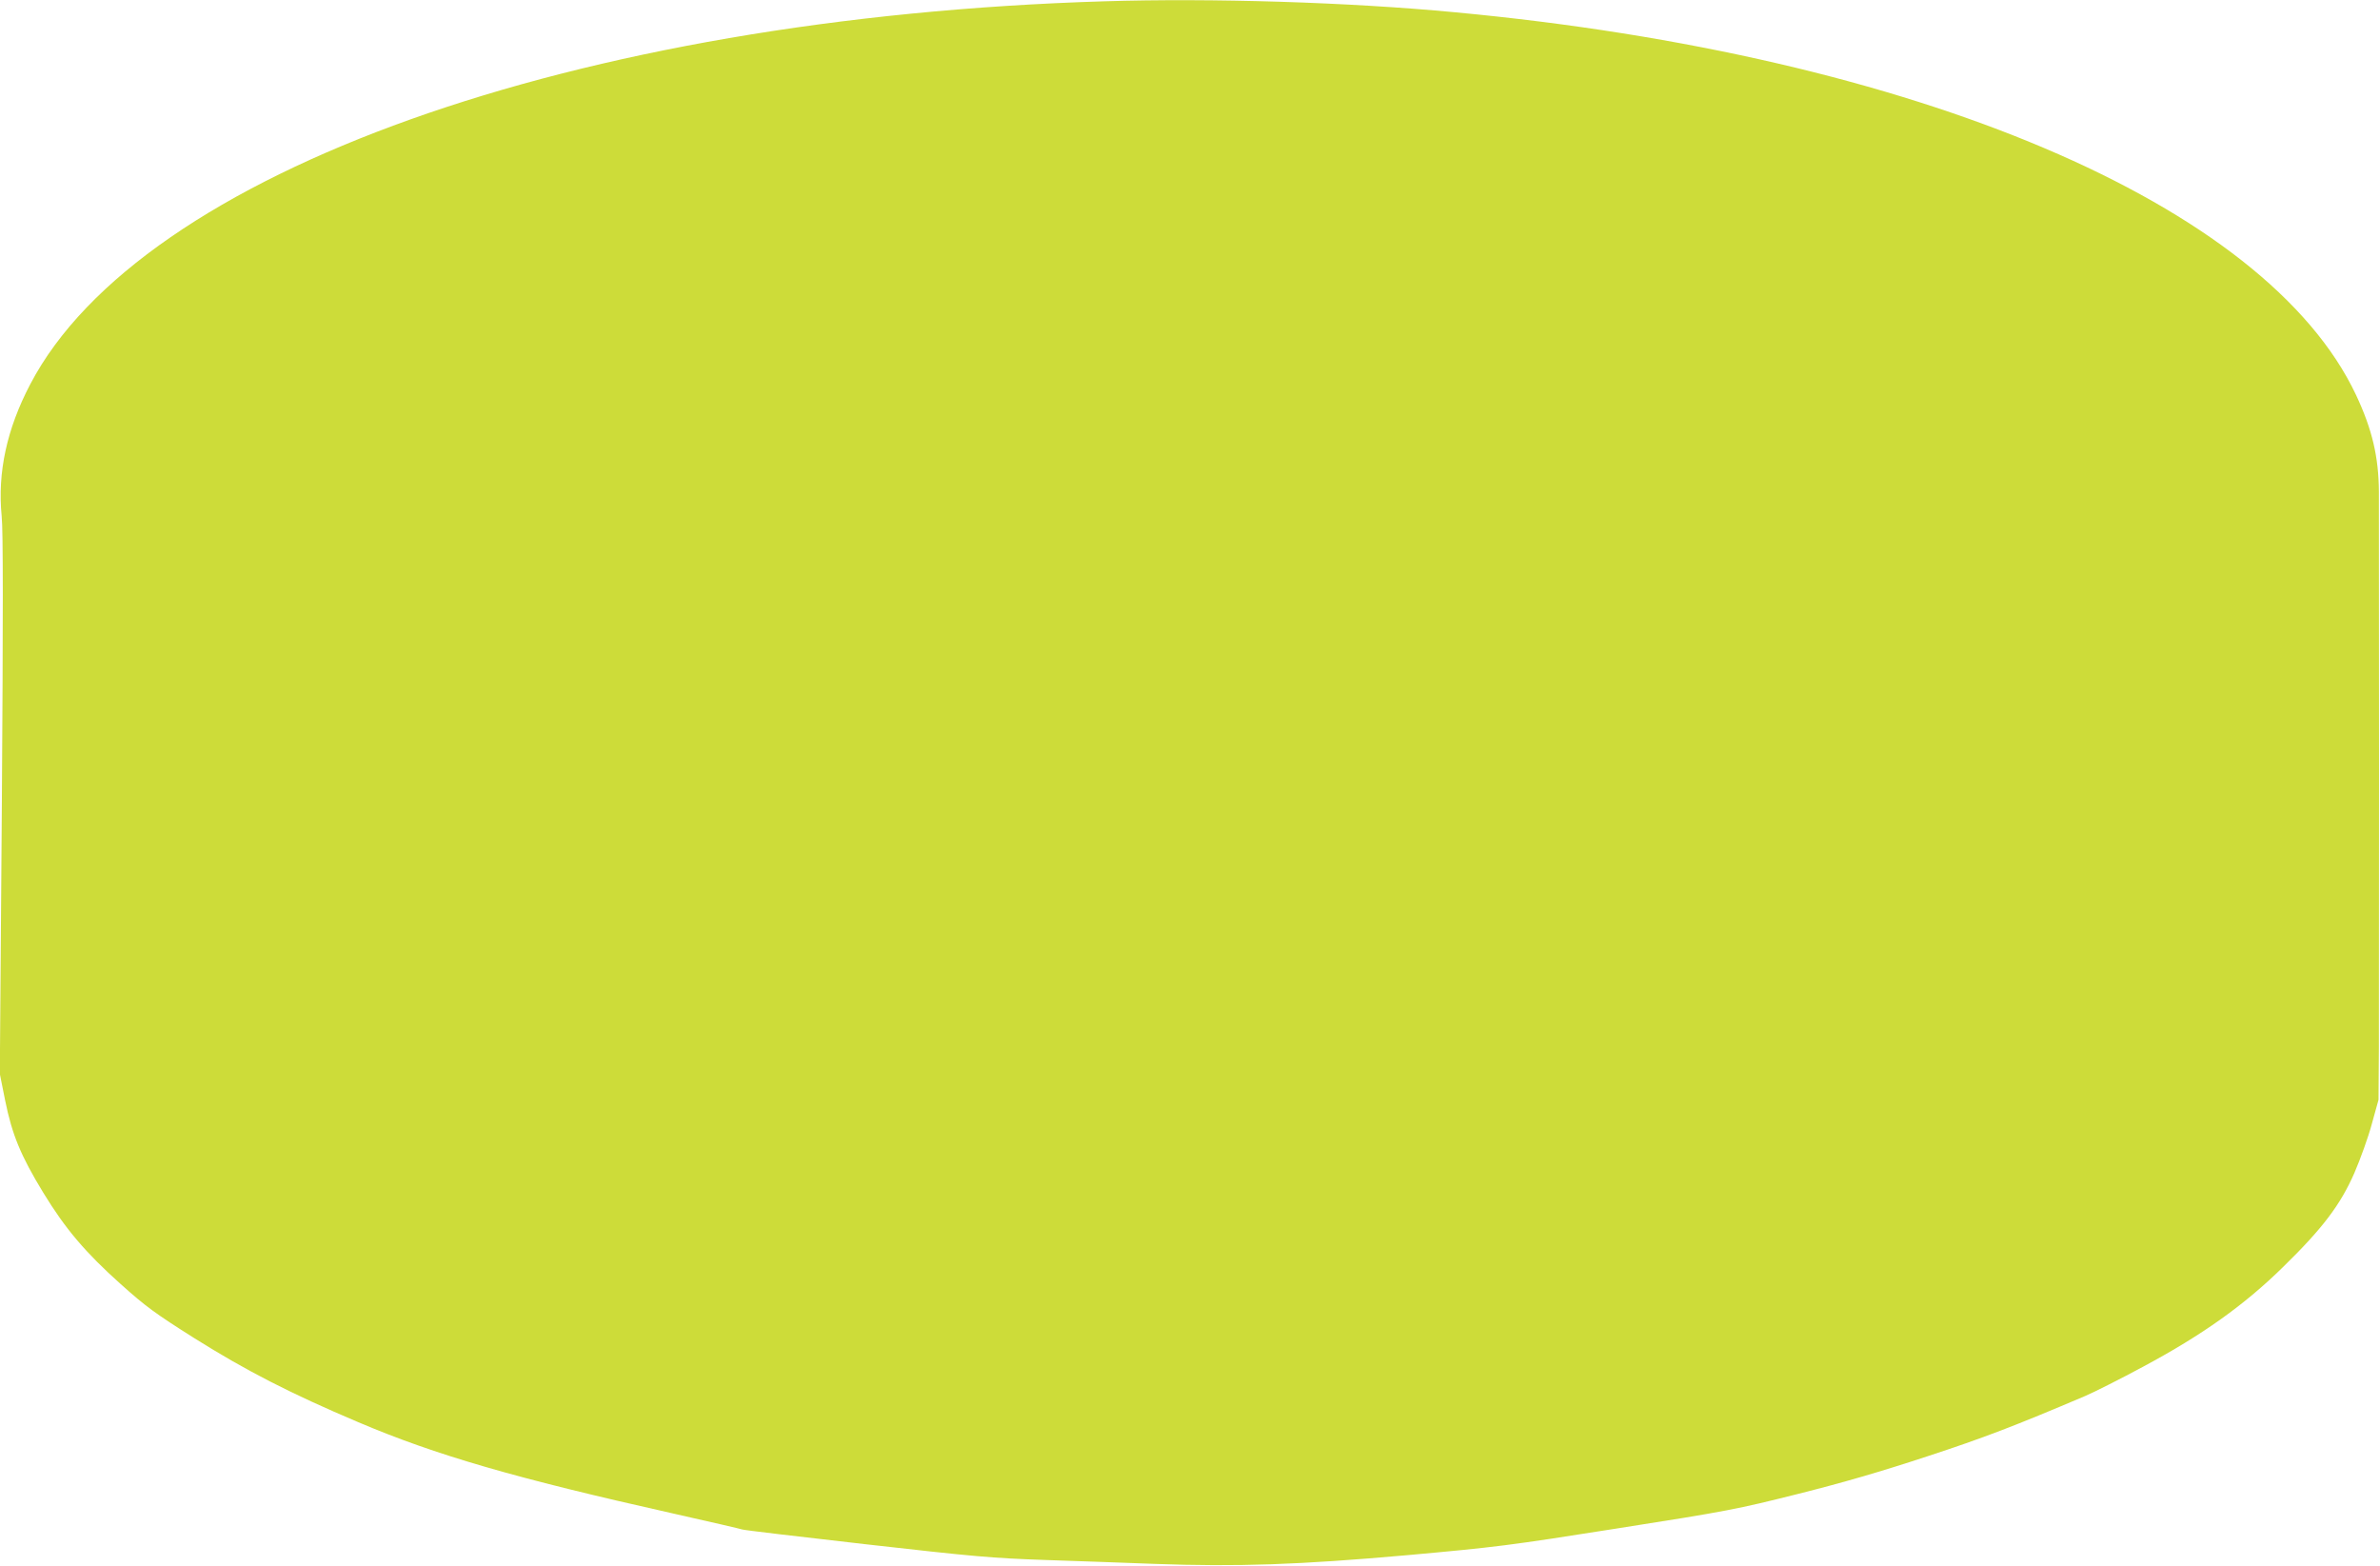 <?xml version="1.0" standalone="no"?>
<!DOCTYPE svg PUBLIC "-//W3C//DTD SVG 20010904//EN"
 "http://www.w3.org/TR/2001/REC-SVG-20010904/DTD/svg10.dtd">
<svg version="1.0" xmlns="http://www.w3.org/2000/svg"
 width="1280pt" height="842pt" viewBox="0 0 1280 842"
 preserveAspectRatio="xMidYMid meet">
<g transform="translate(0,842) scale(0.1,-0.1)"
fill="#cddc39" stroke="none">
<path d="M5940 8413 c-2843 -86 -5181 -920 -5777 -2059 -127 -242 -177 -476
-154 -710 8 -74 8 -532 1 -1552 l-11 -1447 29 -145 c37 -182 83 -295 205 -495
119 -195 227 -322 417 -492 135 -121 186 -158 395 -290 279 -175 514 -296 882
-452 417 -177 840 -300 1693 -491 201 -45 368 -84 372 -86 4 -3 301 -38 660
-79 590 -67 683 -75 968 -85 173 -6 439 -15 590 -21 444 -16 775 -5 1360 47
475 43 542 51 1130 144 593 93 642 103 969 185 243 61 446 120 695 202 305
100 467 162 853 326 44 19 184 89 310 157 319 171 543 331 751 535 213 208
309 335 384 506 32 74 75 193 94 264 l36 130 2 285 c1 270 1 2707 0 2985 -1
187 -36 336 -123 521 -484 1026 -2367 1826 -4846 2058 -569 54 -1310 77 -1885
59z"/>
</g>
</svg>
